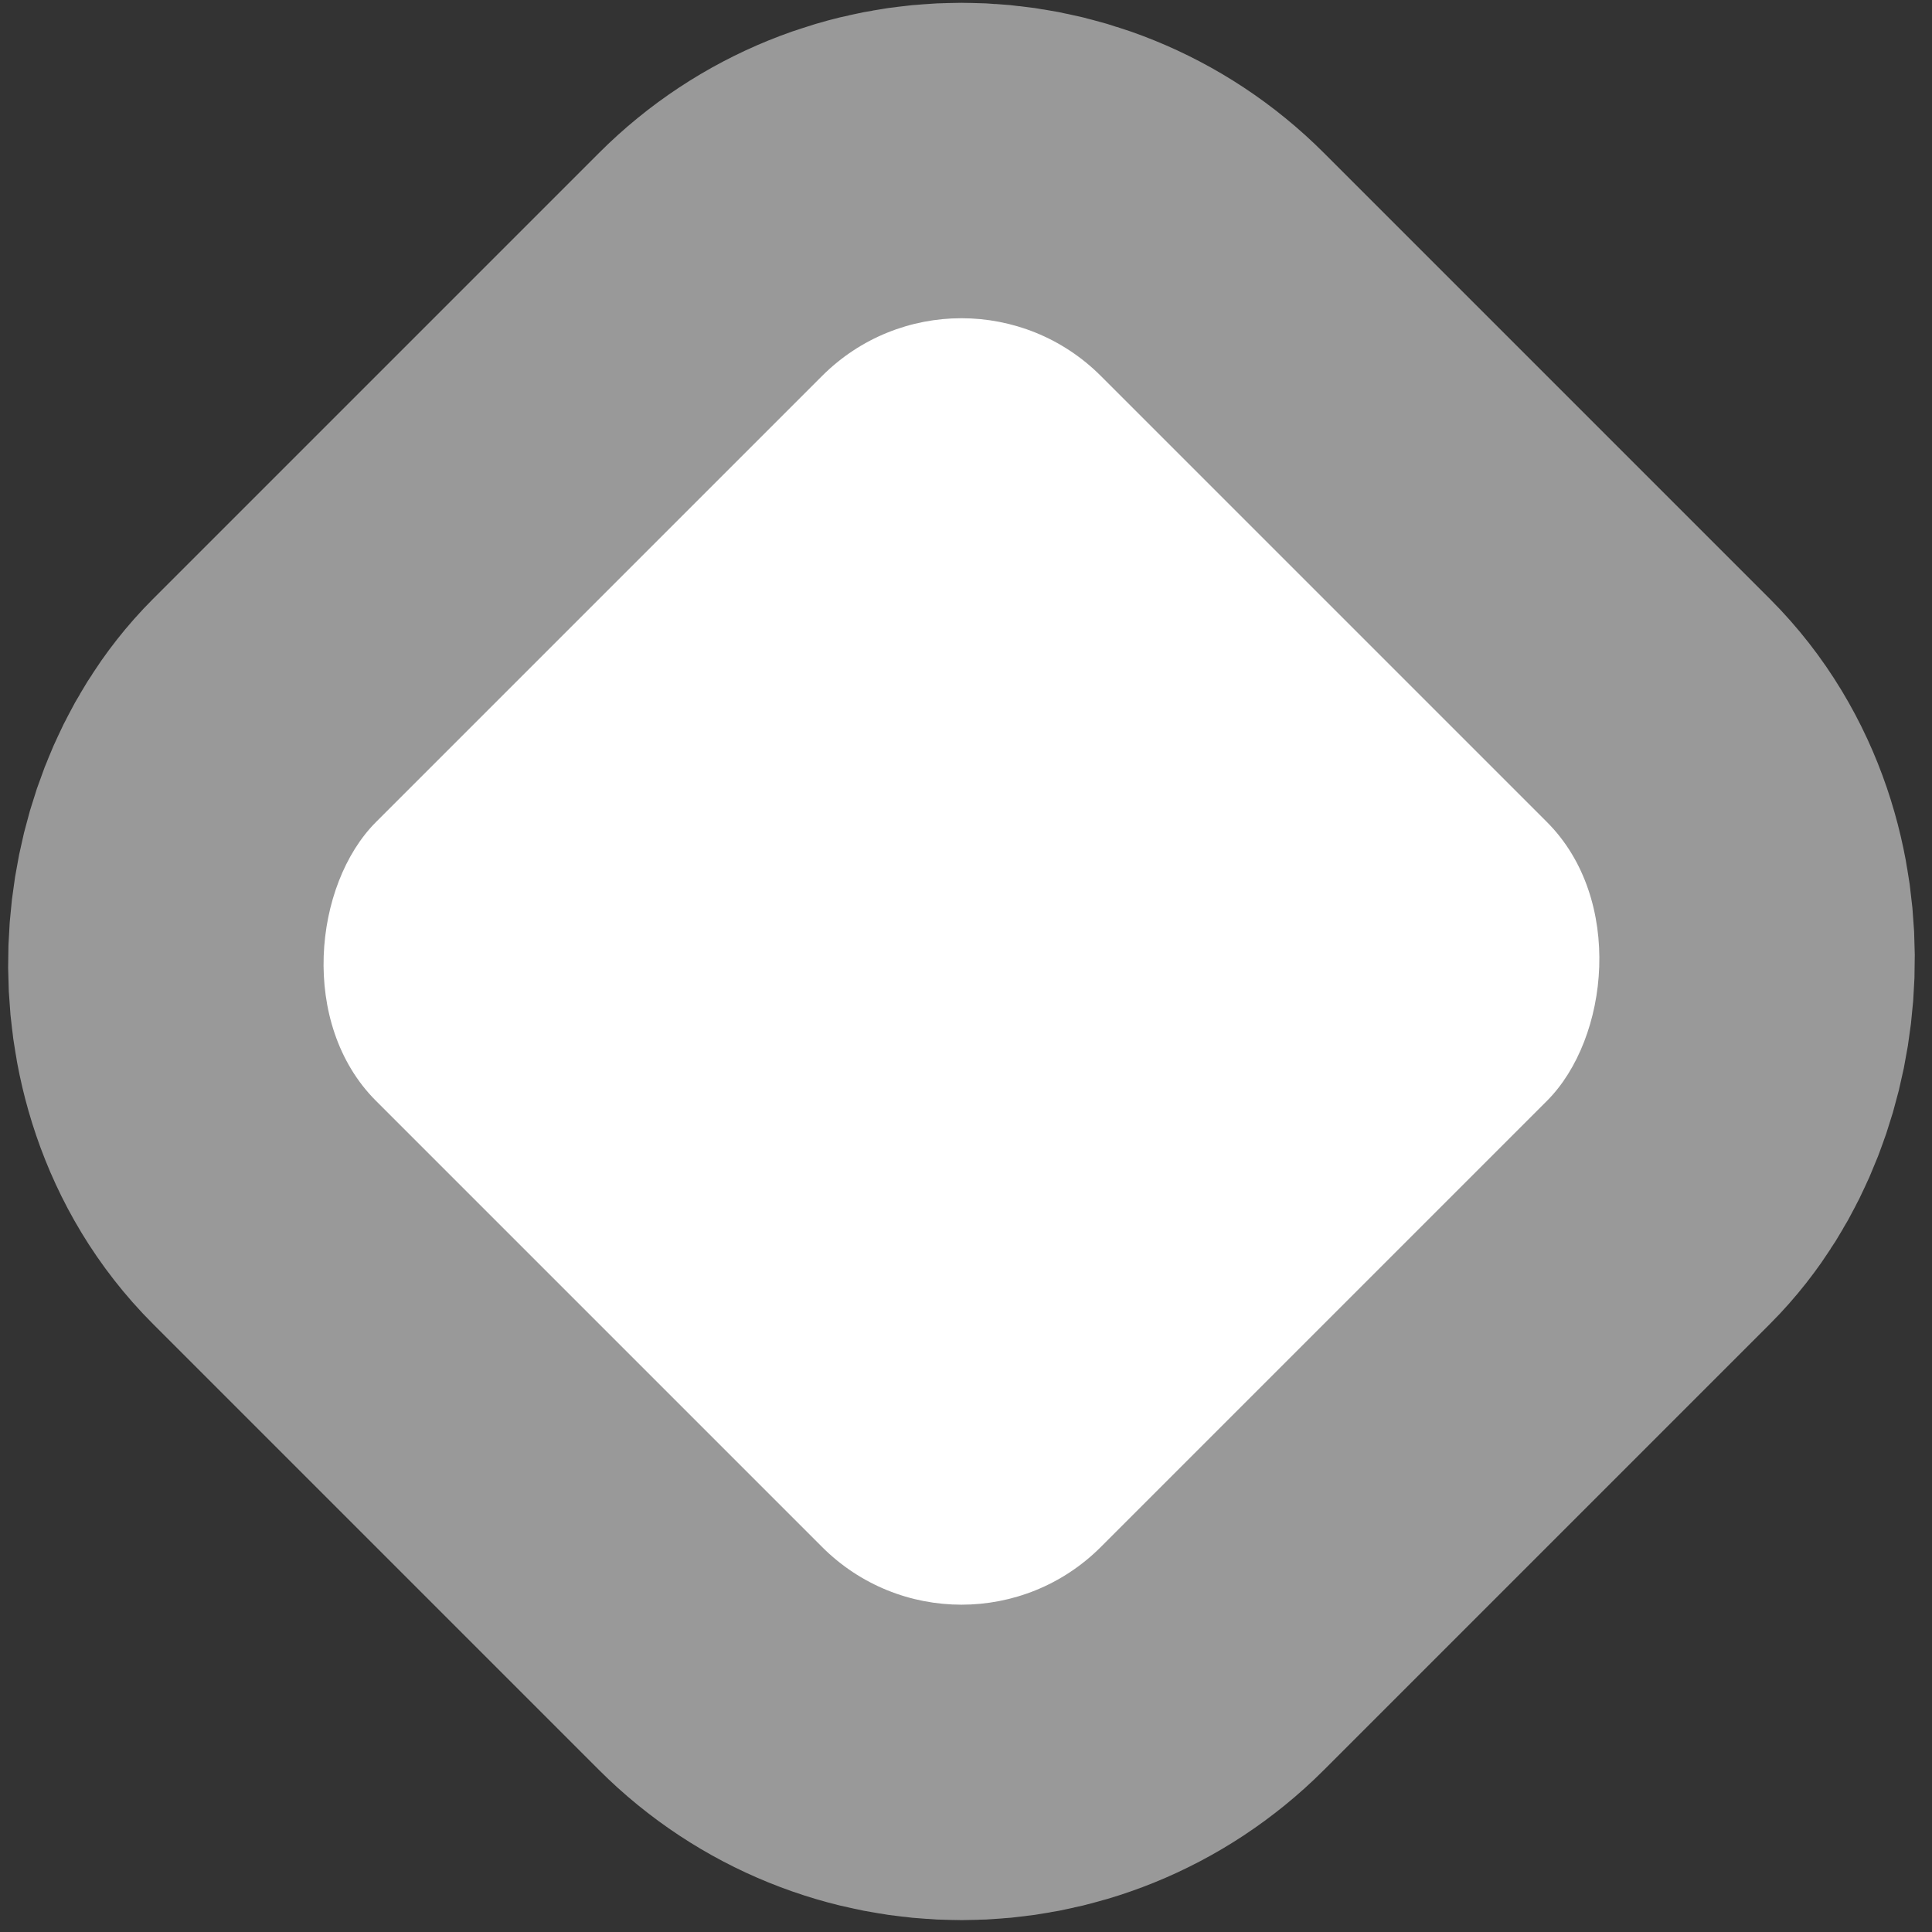 <svg width="49" height="49" viewBox="0 0 49 49" fill="none" xmlns="http://www.w3.org/2000/svg">
<rect x="0" y="0" width="49" height="49" fill="#333333" stroke="none"/>
<g clip-path="url(#clip0_10661_17178)">
<rect x="24.385" y="6" width="26" height="26" rx="5" transform="rotate(45 24.385 6)" fill="white" stroke="white" stroke-opacity="0.5" stroke-width="16"/>
</g>
<defs>
<clipPath id="clip0_10661_17178">
<rect width="49" height="49" fill="white"/>
</clipPath>
</defs>
</svg>
